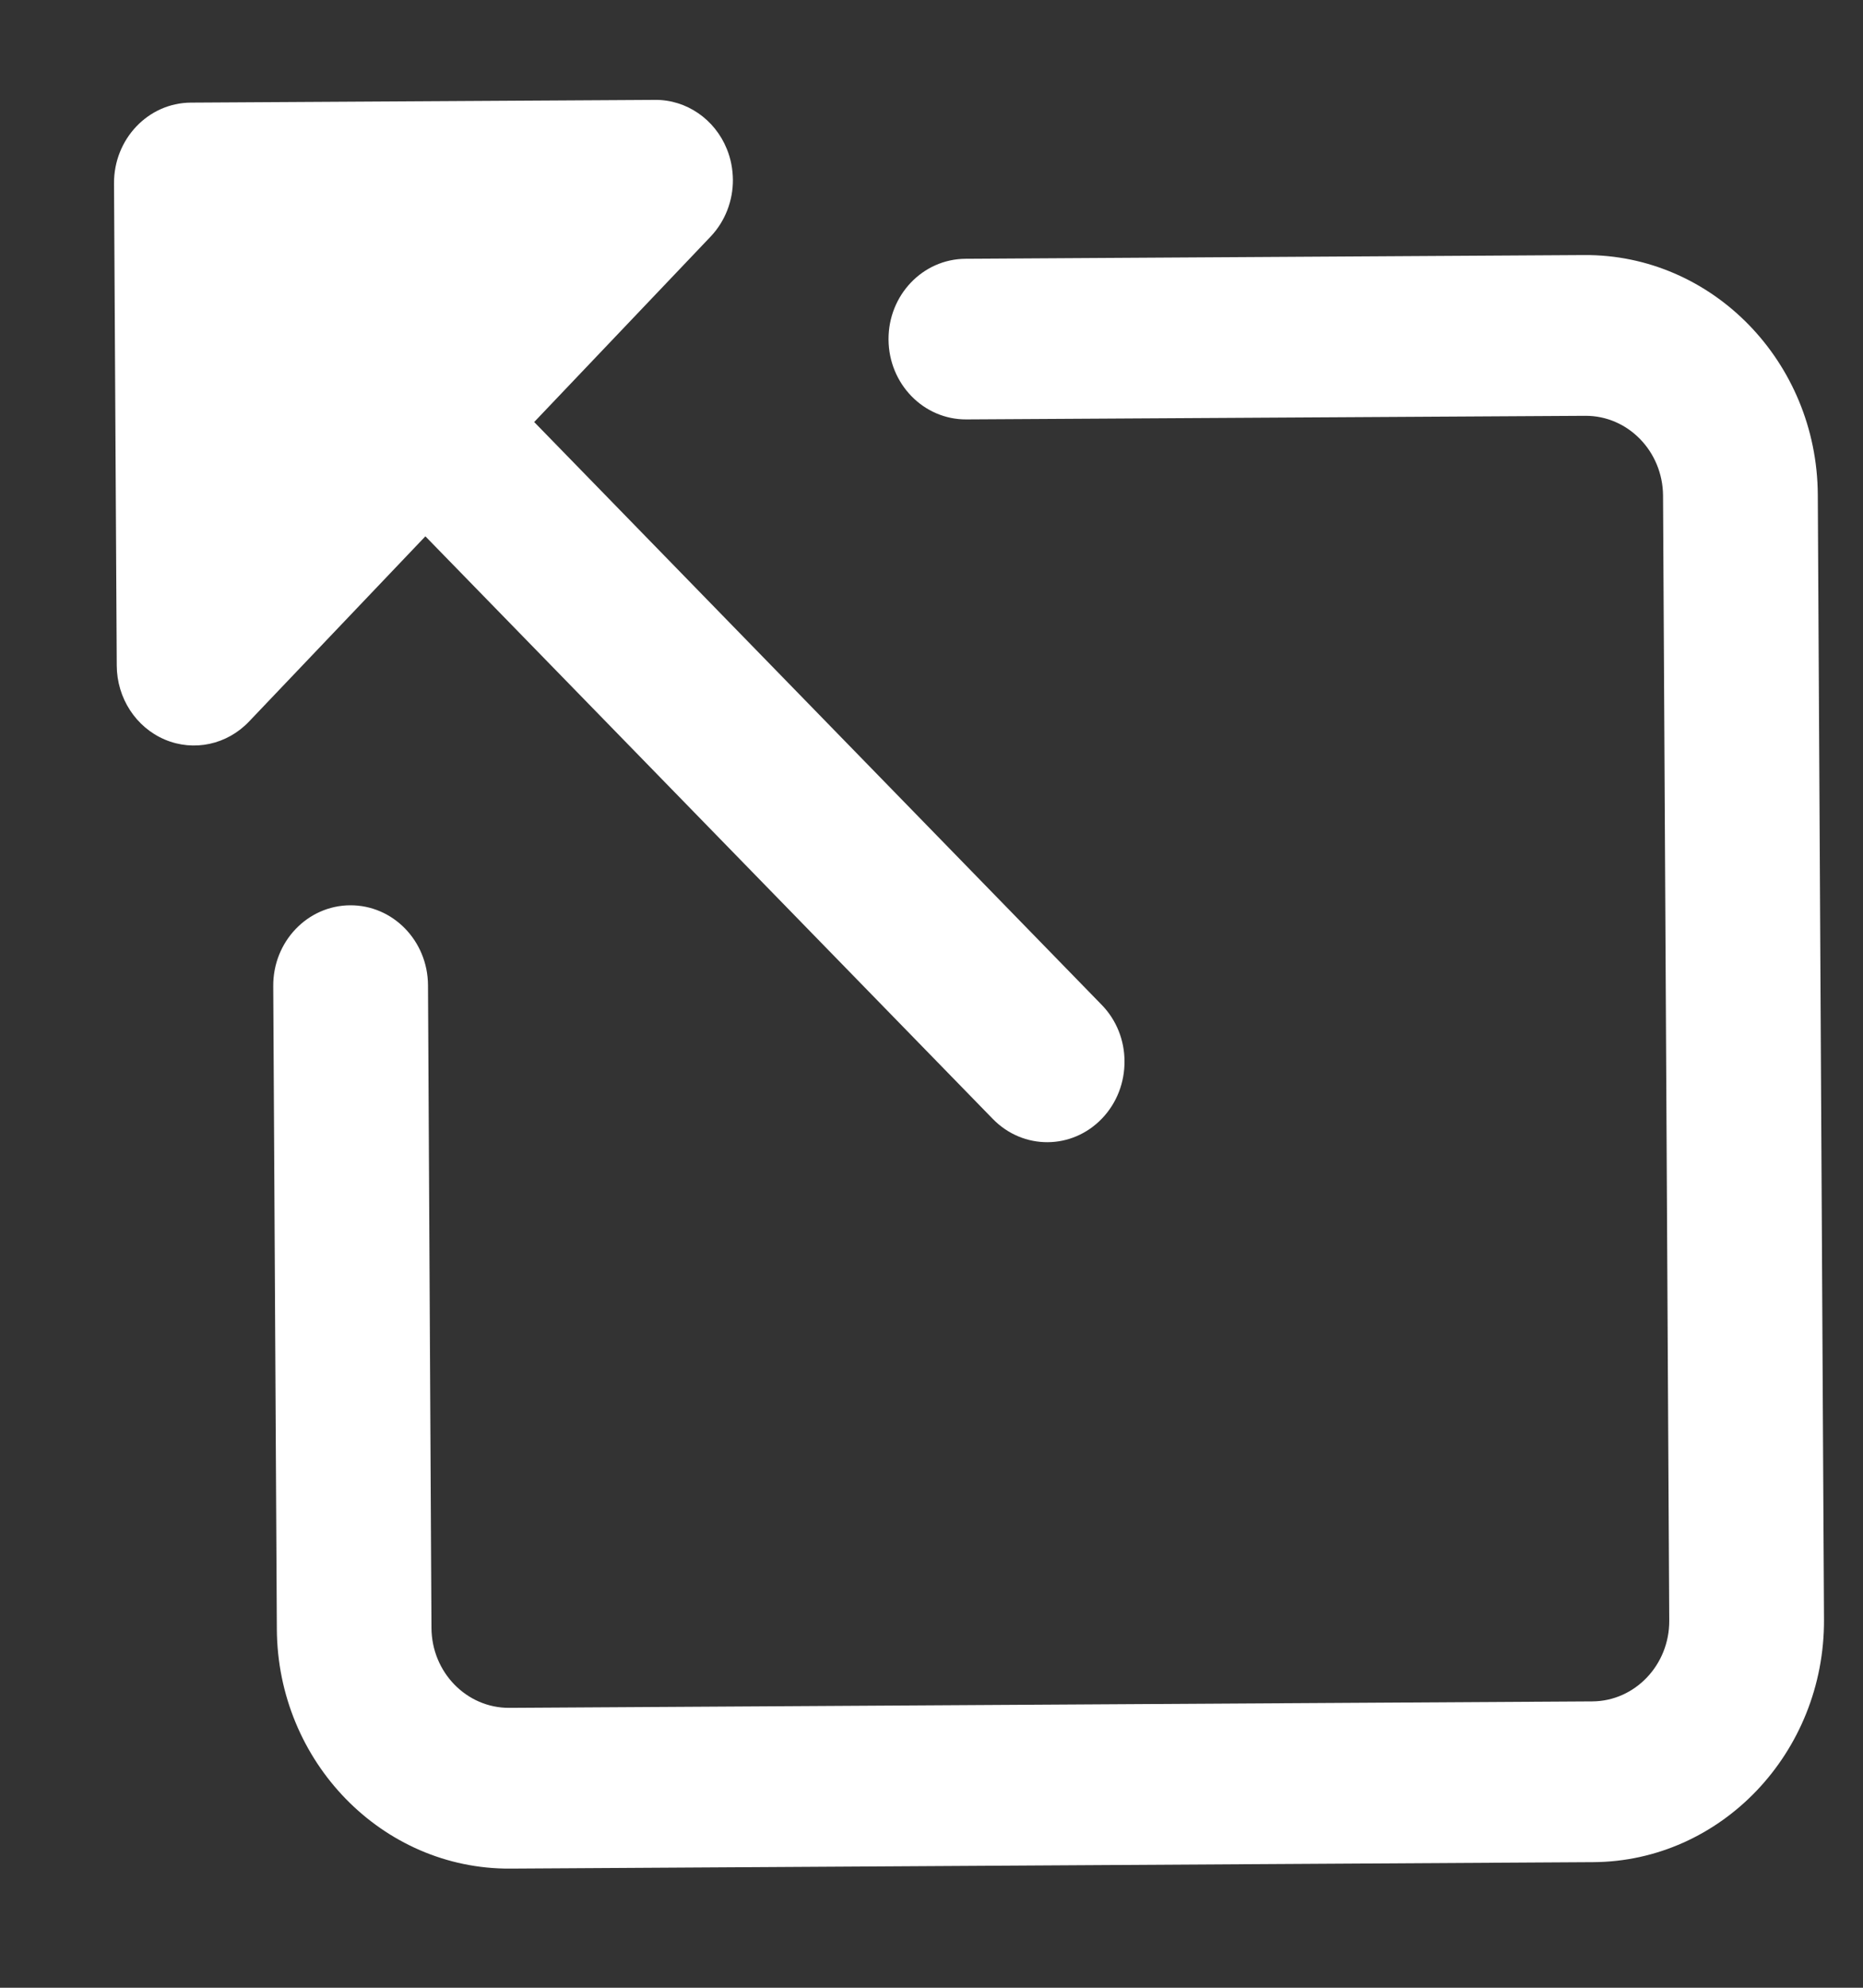 <svg width="15" height="16" viewBox="0 0 15 16" fill="none" xmlns="http://www.w3.org/2000/svg">
<rect x="0" y="0" width="15" height="16" fill="#333333" stroke="none"/>
<path d="M14.636 3.982L14.686 13.037C14.691 14.107 13.858 14.983 12.828 14.989L4.108 15.041C3.078 15.047 2.234 14.181 2.229 13.112L2.2 7.937C2.198 7.58 2.475 7.289 2.819 7.287C3.164 7.285 3.444 7.573 3.446 7.93L3.474 13.104C3.476 13.461 3.757 13.749 4.101 13.747L12.821 13.695C13.164 13.693 13.442 13.401 13.44 13.045L13.39 3.99C13.388 3.633 13.107 3.345 12.764 3.347L7.781 3.376C7.436 3.378 7.156 3.09 7.154 2.733C7.152 2.376 7.429 2.085 7.774 2.083L12.756 2.053C13.787 2.047 14.63 2.913 14.636 3.982Z" fill="white"/>
<path d="M0.918 1.477L0.94 5.357C0.941 5.619 1.094 5.854 1.327 5.953C1.561 6.052 1.828 5.994 2.005 5.808L3.425 4.317L7.994 9.007C8.239 9.258 8.632 9.256 8.874 9.002C8.995 8.875 9.055 8.709 9.054 8.543C9.054 8.378 8.992 8.212 8.869 8.087L4.301 3.397L5.721 1.905C5.839 1.781 5.902 1.615 5.901 1.447C5.9 1.363 5.885 1.279 5.852 1.199C5.755 0.959 5.526 0.802 5.275 0.804L1.537 0.826C1.193 0.828 0.916 1.119 0.918 1.477Z" fill="white"/>
</svg>
